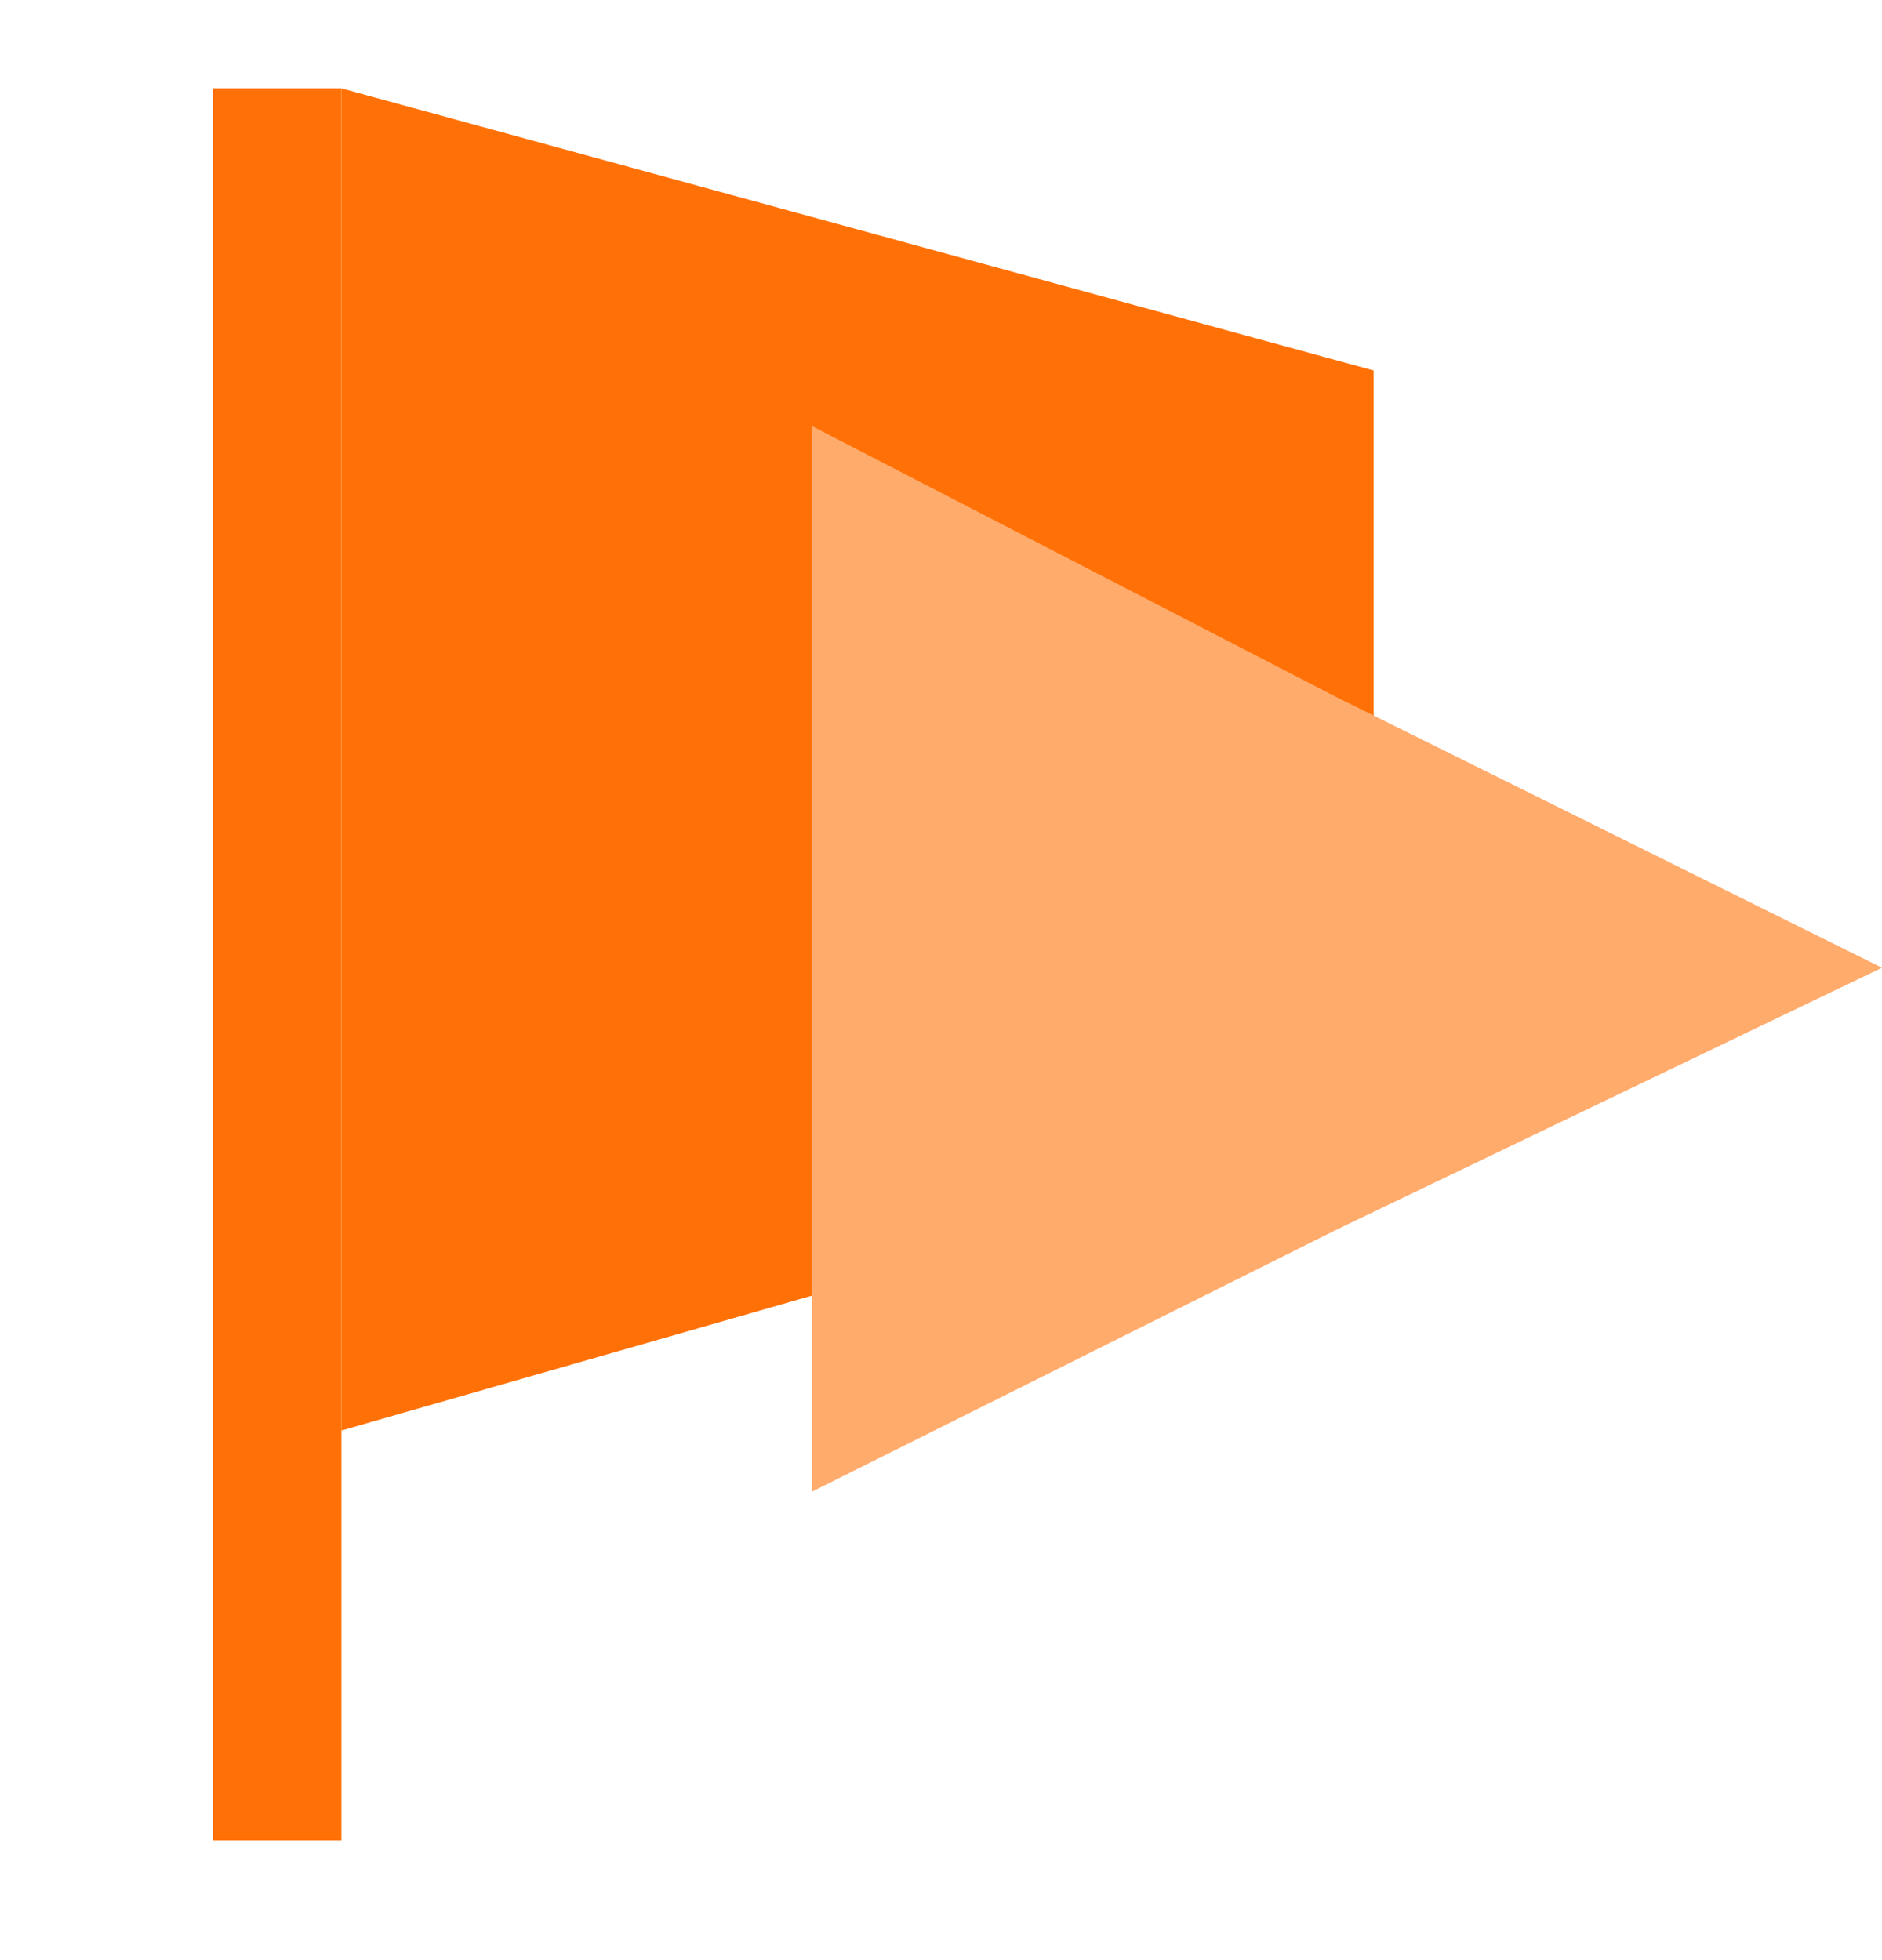 <svg width="24" height="25" viewBox="0 0 24 25" fill="none" xmlns="http://www.w3.org/2000/svg">
<rect x="2.716" y="1.127" width="1.638" height="22.347" fill="#FF7107"/>
<path d="M17.517 4.725L4.354 1.127V18.245L17.517 14.472V4.725Z" fill="#FF7107"/>
<path d="M22.67 12.407L12.364 7.08V17.523L22.67 12.407Z" fill="#FF7107"/>
<path d="M17.031 8.885L10.356 5.435V19.024L17.031 15.69L24 12.343L17.031 8.885Z" fill="#FFAB6C"/>
</svg>
